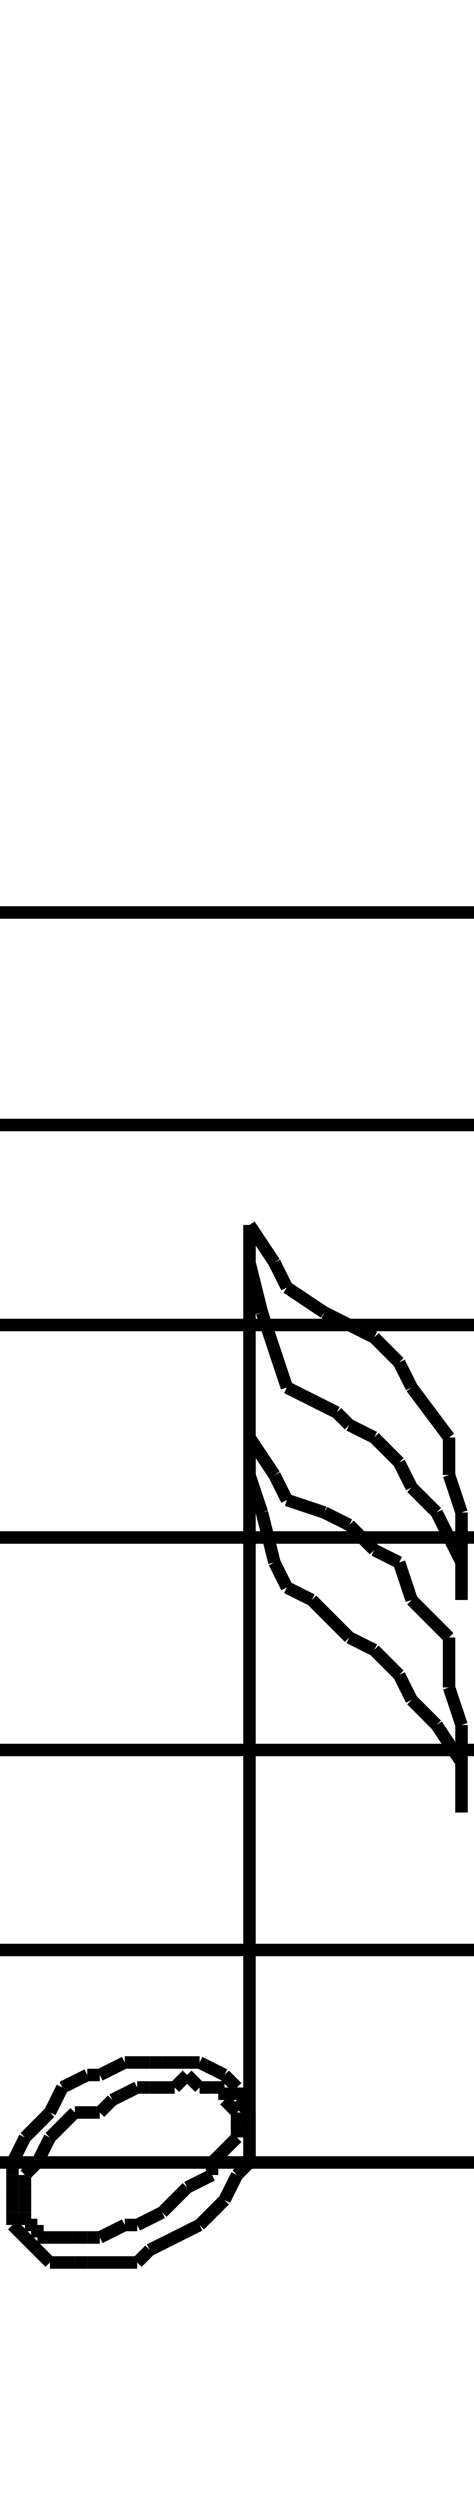 <!DOCTYPE svg PUBLIC "-//W3C//DTD SVG 1.1//EN" "http://www.w3.org/Graphics/SVG/1.1/DTD/svg11.dtd">
<svg width="38" height="200" xmlns="http://www.w3.org/2000/svg">
 <line x1="1" y1="178" x2="1" y2="177" style="stroke: black; stroke-width: 1" />
 <line x1="1" y1="177" x2="1" y2="176" style="stroke: black; stroke-width: 1" />
 <line x1="1" y1="176" x2="1" y2="174" style="stroke: black; stroke-width: 1" />
 <line x1="1" y1="174" x2="1" y2="173" style="stroke: black; stroke-width: 1" />
 <line x1="1" y1="173" x2="2" y2="171" style="stroke: black; stroke-width: 1" />
 <line x1="2" y1="171" x2="3" y2="170" style="stroke: black; stroke-width: 1" />
 <line x1="3" y1="170" x2="4" y2="169" style="stroke: black; stroke-width: 1" />
 <line x1="4" y1="169" x2="5" y2="167" style="stroke: black; stroke-width: 1" />
 <line x1="5" y1="167" x2="7" y2="166" style="stroke: black; stroke-width: 1" />
 <line x1="7" y1="166" x2="8" y2="166" style="stroke: black; stroke-width: 1" />
 <line x1="8" y1="166" x2="10" y2="165" style="stroke: black; stroke-width: 1" />
 <line x1="10" y1="165" x2="12" y2="165" style="stroke: black; stroke-width: 1" />
 <line x1="12" y1="165" x2="13" y2="165" style="stroke: black; stroke-width: 1" />
 <line x1="13" y1="165" x2="15" y2="165" style="stroke: black; stroke-width: 1" />
 <line x1="15" y1="165" x2="16" y2="165" style="stroke: black; stroke-width: 1" />
 <line x1="16" y1="165" x2="18" y2="166" style="stroke: black; stroke-width: 1" />
 <line x1="18" y1="166" x2="19" y2="167" style="stroke: black; stroke-width: 1" />
 <line x1="19" y1="167" x2="19" y2="168" style="stroke: black; stroke-width: 1" />
 <line x1="19" y1="168" x2="20" y2="169" style="stroke: black; stroke-width: 1" />
 <line x1="20" y1="169" x2="20" y2="170" style="stroke: black; stroke-width: 1" />
 <line x1="20" y1="170" x2="20" y2="172" style="stroke: black; stroke-width: 1" />
 <line x1="20" y1="172" x2="20" y2="173" style="stroke: black; stroke-width: 1" />
 <line x1="20" y1="173" x2="19" y2="174" style="stroke: black; stroke-width: 1" />
 <line x1="19" y1="174" x2="18" y2="176" style="stroke: black; stroke-width: 1" />
 <line x1="18" y1="176" x2="17" y2="177" style="stroke: black; stroke-width: 1" />
 <line x1="17" y1="177" x2="16" y2="178" style="stroke: black; stroke-width: 1" />
 <line x1="16" y1="178" x2="14" y2="179" style="stroke: black; stroke-width: 1" />
 <line x1="14" y1="179" x2="12" y2="180" style="stroke: black; stroke-width: 1" />
 <line x1="12" y1="180" x2="11" y2="181" style="stroke: black; stroke-width: 1" />
 <line x1="11" y1="181" x2="9" y2="181" style="stroke: black; stroke-width: 1" />
 <line x1="9" y1="181" x2="7" y2="181" style="stroke: black; stroke-width: 1" />
 <line x1="7" y1="181" x2="6" y2="181" style="stroke: black; stroke-width: 1" />
 <line x1="6" y1="181" x2="4" y2="181" style="stroke: black; stroke-width: 1" />
 <line x1="4" y1="181" x2="3" y2="180" style="stroke: black; stroke-width: 1" />
 <line x1="3" y1="180" x2="2" y2="179" style="stroke: black; stroke-width: 1" />
 <line x1="2" y1="179" x2="1" y2="178" style="stroke: black; stroke-width: 1" />
 <line x1="2" y1="178" x2="2" y2="177" style="stroke: black; stroke-width: 1" />
 <line x1="2" y1="177" x2="2" y2="176" style="stroke: black; stroke-width: 1" />
 <line x1="2" y1="176" x2="2" y2="175" style="stroke: black; stroke-width: 1" />
 <line x1="2" y1="175" x2="2" y2="174" style="stroke: black; stroke-width: 1" />
 <line x1="2" y1="174" x2="3" y2="173" style="stroke: black; stroke-width: 1" />
 <line x1="3" y1="173" x2="4" y2="171" style="stroke: black; stroke-width: 1" />
 <line x1="4" y1="171" x2="5" y2="170" style="stroke: black; stroke-width: 1" />
 <line x1="5" y1="170" x2="6" y2="169" style="stroke: black; stroke-width: 1" />
 <line x1="6" y1="169" x2="8" y2="169" style="stroke: black; stroke-width: 1" />
 <line x1="8" y1="169" x2="9" y2="168" style="stroke: black; stroke-width: 1" />
 <line x1="9" y1="168" x2="11" y2="167" style="stroke: black; stroke-width: 1" />
 <line x1="11" y1="167" x2="12" y2="167" style="stroke: black; stroke-width: 1" />
 <line x1="12" y1="167" x2="14" y2="167" style="stroke: black; stroke-width: 1" />
 <line x1="14" y1="167" x2="15" y2="166" style="stroke: black; stroke-width: 1" />
 <line x1="15" y1="166" x2="16" y2="167" style="stroke: black; stroke-width: 1" />
 <line x1="16" y1="167" x2="17" y2="167" style="stroke: black; stroke-width: 1" />
 <line x1="17" y1="167" x2="18" y2="167" style="stroke: black; stroke-width: 1" />
 <line x1="18" y1="167" x2="18" y2="168" style="stroke: black; stroke-width: 1" />
 <line x1="18" y1="168" x2="19" y2="169" style="stroke: black; stroke-width: 1" />
 <line x1="19" y1="169" x2="19" y2="170" style="stroke: black; stroke-width: 1" />
 <line x1="19" y1="170" x2="19" y2="171" style="stroke: black; stroke-width: 1" />
 <line x1="19" y1="171" x2="18" y2="172" style="stroke: black; stroke-width: 1" />
 <line x1="18" y1="172" x2="17" y2="173" style="stroke: black; stroke-width: 1" />
 <line x1="17" y1="173" x2="17" y2="174" style="stroke: black; stroke-width: 1" />
 <line x1="17" y1="174" x2="15" y2="175" style="stroke: black; stroke-width: 1" />
 <line x1="15" y1="175" x2="14" y2="176" style="stroke: black; stroke-width: 1" />
 <line x1="14" y1="176" x2="13" y2="177" style="stroke: black; stroke-width: 1" />
 <line x1="13" y1="177" x2="11" y2="178" style="stroke: black; stroke-width: 1" />
 <line x1="11" y1="178" x2="10" y2="178" style="stroke: black; stroke-width: 1" />
 <line x1="10" y1="178" x2="8" y2="179" style="stroke: black; stroke-width: 1" />
 <line x1="8" y1="179" x2="7" y2="179" style="stroke: black; stroke-width: 1" />
 <line x1="7" y1="179" x2="6" y2="179" style="stroke: black; stroke-width: 1" />
 <line x1="6" y1="179" x2="4" y2="179" style="stroke: black; stroke-width: 1" />
 <line x1="4" y1="179" x2="3" y2="179" style="stroke: black; stroke-width: 1" />
 <line x1="3" y1="179" x2="3" y2="178" style="stroke: black; stroke-width: 1" />
 <line x1="3" y1="178" x2="2" y2="178" style="stroke: black; stroke-width: 1" />
 <line x1="20" y1="173" x2="20" y2="98" style="stroke: black; stroke-width: 1" />
 <line x1="20" y1="98" x2="22" y2="101" style="stroke: black; stroke-width: 1" />
 <line x1="22" y1="101" x2="23" y2="103" style="stroke: black; stroke-width: 1" />
 <line x1="23" y1="103" x2="26" y2="105" style="stroke: black; stroke-width: 1" />
 <line x1="26" y1="105" x2="28" y2="106" style="stroke: black; stroke-width: 1" />
 <line x1="28" y1="106" x2="30" y2="107" style="stroke: black; stroke-width: 1" />
 <line x1="30" y1="107" x2="32" y2="109" style="stroke: black; stroke-width: 1" />
 <line x1="32" y1="109" x2="33" y2="111" style="stroke: black; stroke-width: 1" />
 <line x1="33" y1="111" x2="36" y2="115" style="stroke: black; stroke-width: 1" />
 <line x1="36" y1="115" x2="36" y2="118" style="stroke: black; stroke-width: 1" />
 <line x1="36" y1="118" x2="37" y2="121" style="stroke: black; stroke-width: 1" />
 <line x1="37" y1="121" x2="37" y2="128" style="stroke: black; stroke-width: 1" />
 <line x1="37" y1="128" x2="37" y2="125" style="stroke: black; stroke-width: 1" />
 <line x1="37" y1="125" x2="35" y2="121" style="stroke: black; stroke-width: 1" />
 <line x1="35" y1="121" x2="33" y2="119" style="stroke: black; stroke-width: 1" />
 <line x1="33" y1="119" x2="32" y2="117" style="stroke: black; stroke-width: 1" />
 <line x1="32" y1="117" x2="30" y2="115" style="stroke: black; stroke-width: 1" />
 <line x1="30" y1="115" x2="28" y2="114" style="stroke: black; stroke-width: 1" />
 <line x1="28" y1="114" x2="27" y2="113" style="stroke: black; stroke-width: 1" />
 <line x1="27" y1="113" x2="25" y2="112" style="stroke: black; stroke-width: 1" />
 <line x1="25" y1="112" x2="23" y2="111" style="stroke: black; stroke-width: 1" />
 <line x1="23" y1="111" x2="22" y2="108" style="stroke: black; stroke-width: 1" />
 <line x1="22" y1="108" x2="21" y2="105" style="stroke: black; stroke-width: 1" />
 <line x1="21" y1="105" x2="20" y2="101" style="stroke: black; stroke-width: 1" />
 <line x1="20" y1="101" x2="20" y2="98" style="stroke: black; stroke-width: 1" />
 <line x1="20" y1="115" x2="22" y2="118" style="stroke: black; stroke-width: 1" />
 <line x1="22" y1="118" x2="23" y2="120" style="stroke: black; stroke-width: 1" />
 <line x1="23" y1="120" x2="26" y2="121" style="stroke: black; stroke-width: 1" />
 <line x1="26" y1="121" x2="28" y2="122" style="stroke: black; stroke-width: 1" />
 <line x1="28" y1="122" x2="30" y2="124" style="stroke: black; stroke-width: 1" />
 <line x1="30" y1="124" x2="32" y2="125" style="stroke: black; stroke-width: 1" />
 <line x1="32" y1="125" x2="33" y2="128" style="stroke: black; stroke-width: 1" />
 <line x1="33" y1="128" x2="36" y2="131" style="stroke: black; stroke-width: 1" />
 <line x1="36" y1="131" x2="36" y2="135" style="stroke: black; stroke-width: 1" />
 <line x1="36" y1="135" x2="37" y2="138" style="stroke: black; stroke-width: 1" />
 <line x1="37" y1="138" x2="37" y2="145" style="stroke: black; stroke-width: 1" />
 <line x1="37" y1="145" x2="37" y2="141" style="stroke: black; stroke-width: 1" />
 <line x1="37" y1="141" x2="35" y2="138" style="stroke: black; stroke-width: 1" />
 <line x1="35" y1="138" x2="33" y2="136" style="stroke: black; stroke-width: 1" />
 <line x1="33" y1="136" x2="32" y2="134" style="stroke: black; stroke-width: 1" />
 <line x1="32" y1="134" x2="30" y2="132" style="stroke: black; stroke-width: 1" />
 <line x1="30" y1="132" x2="28" y2="131" style="stroke: black; stroke-width: 1" />
 <line x1="28" y1="131" x2="27" y2="130" style="stroke: black; stroke-width: 1" />
 <line x1="27" y1="130" x2="25" y2="128" style="stroke: black; stroke-width: 1" />
 <line x1="25" y1="128" x2="23" y2="127" style="stroke: black; stroke-width: 1" />
 <line x1="23" y1="127" x2="22" y2="125" style="stroke: black; stroke-width: 1" />
 <line x1="22" y1="125" x2="21" y2="121" style="stroke: black; stroke-width: 1" />
 <line x1="21" y1="121" x2="20" y2="118" style="stroke: black; stroke-width: 1" />
 <line x1="20" y1="118" x2="20" y2="115" style="stroke: black; stroke-width: 1" />
 <line x1="0" y1="173" x2="38" y2="173" style="stroke: black; stroke-width: 1" />
 <line x1="0" y1="156" x2="38" y2="156" style="stroke: black; stroke-width: 1" />
 <line x1="0" y1="140" x2="38" y2="140" style="stroke: black; stroke-width: 1" />
 <line x1="0" y1="123" x2="38" y2="123" style="stroke: black; stroke-width: 1" />
 <line x1="0" y1="106" x2="38" y2="106" style="stroke: black; stroke-width: 1" />
 <line x1="0" y1="90" x2="38" y2="90" style="stroke: black; stroke-width: 1" />
 <line x1="0" y1="73" x2="38" y2="73" style="stroke: black; stroke-width: 1" />
</svg>

